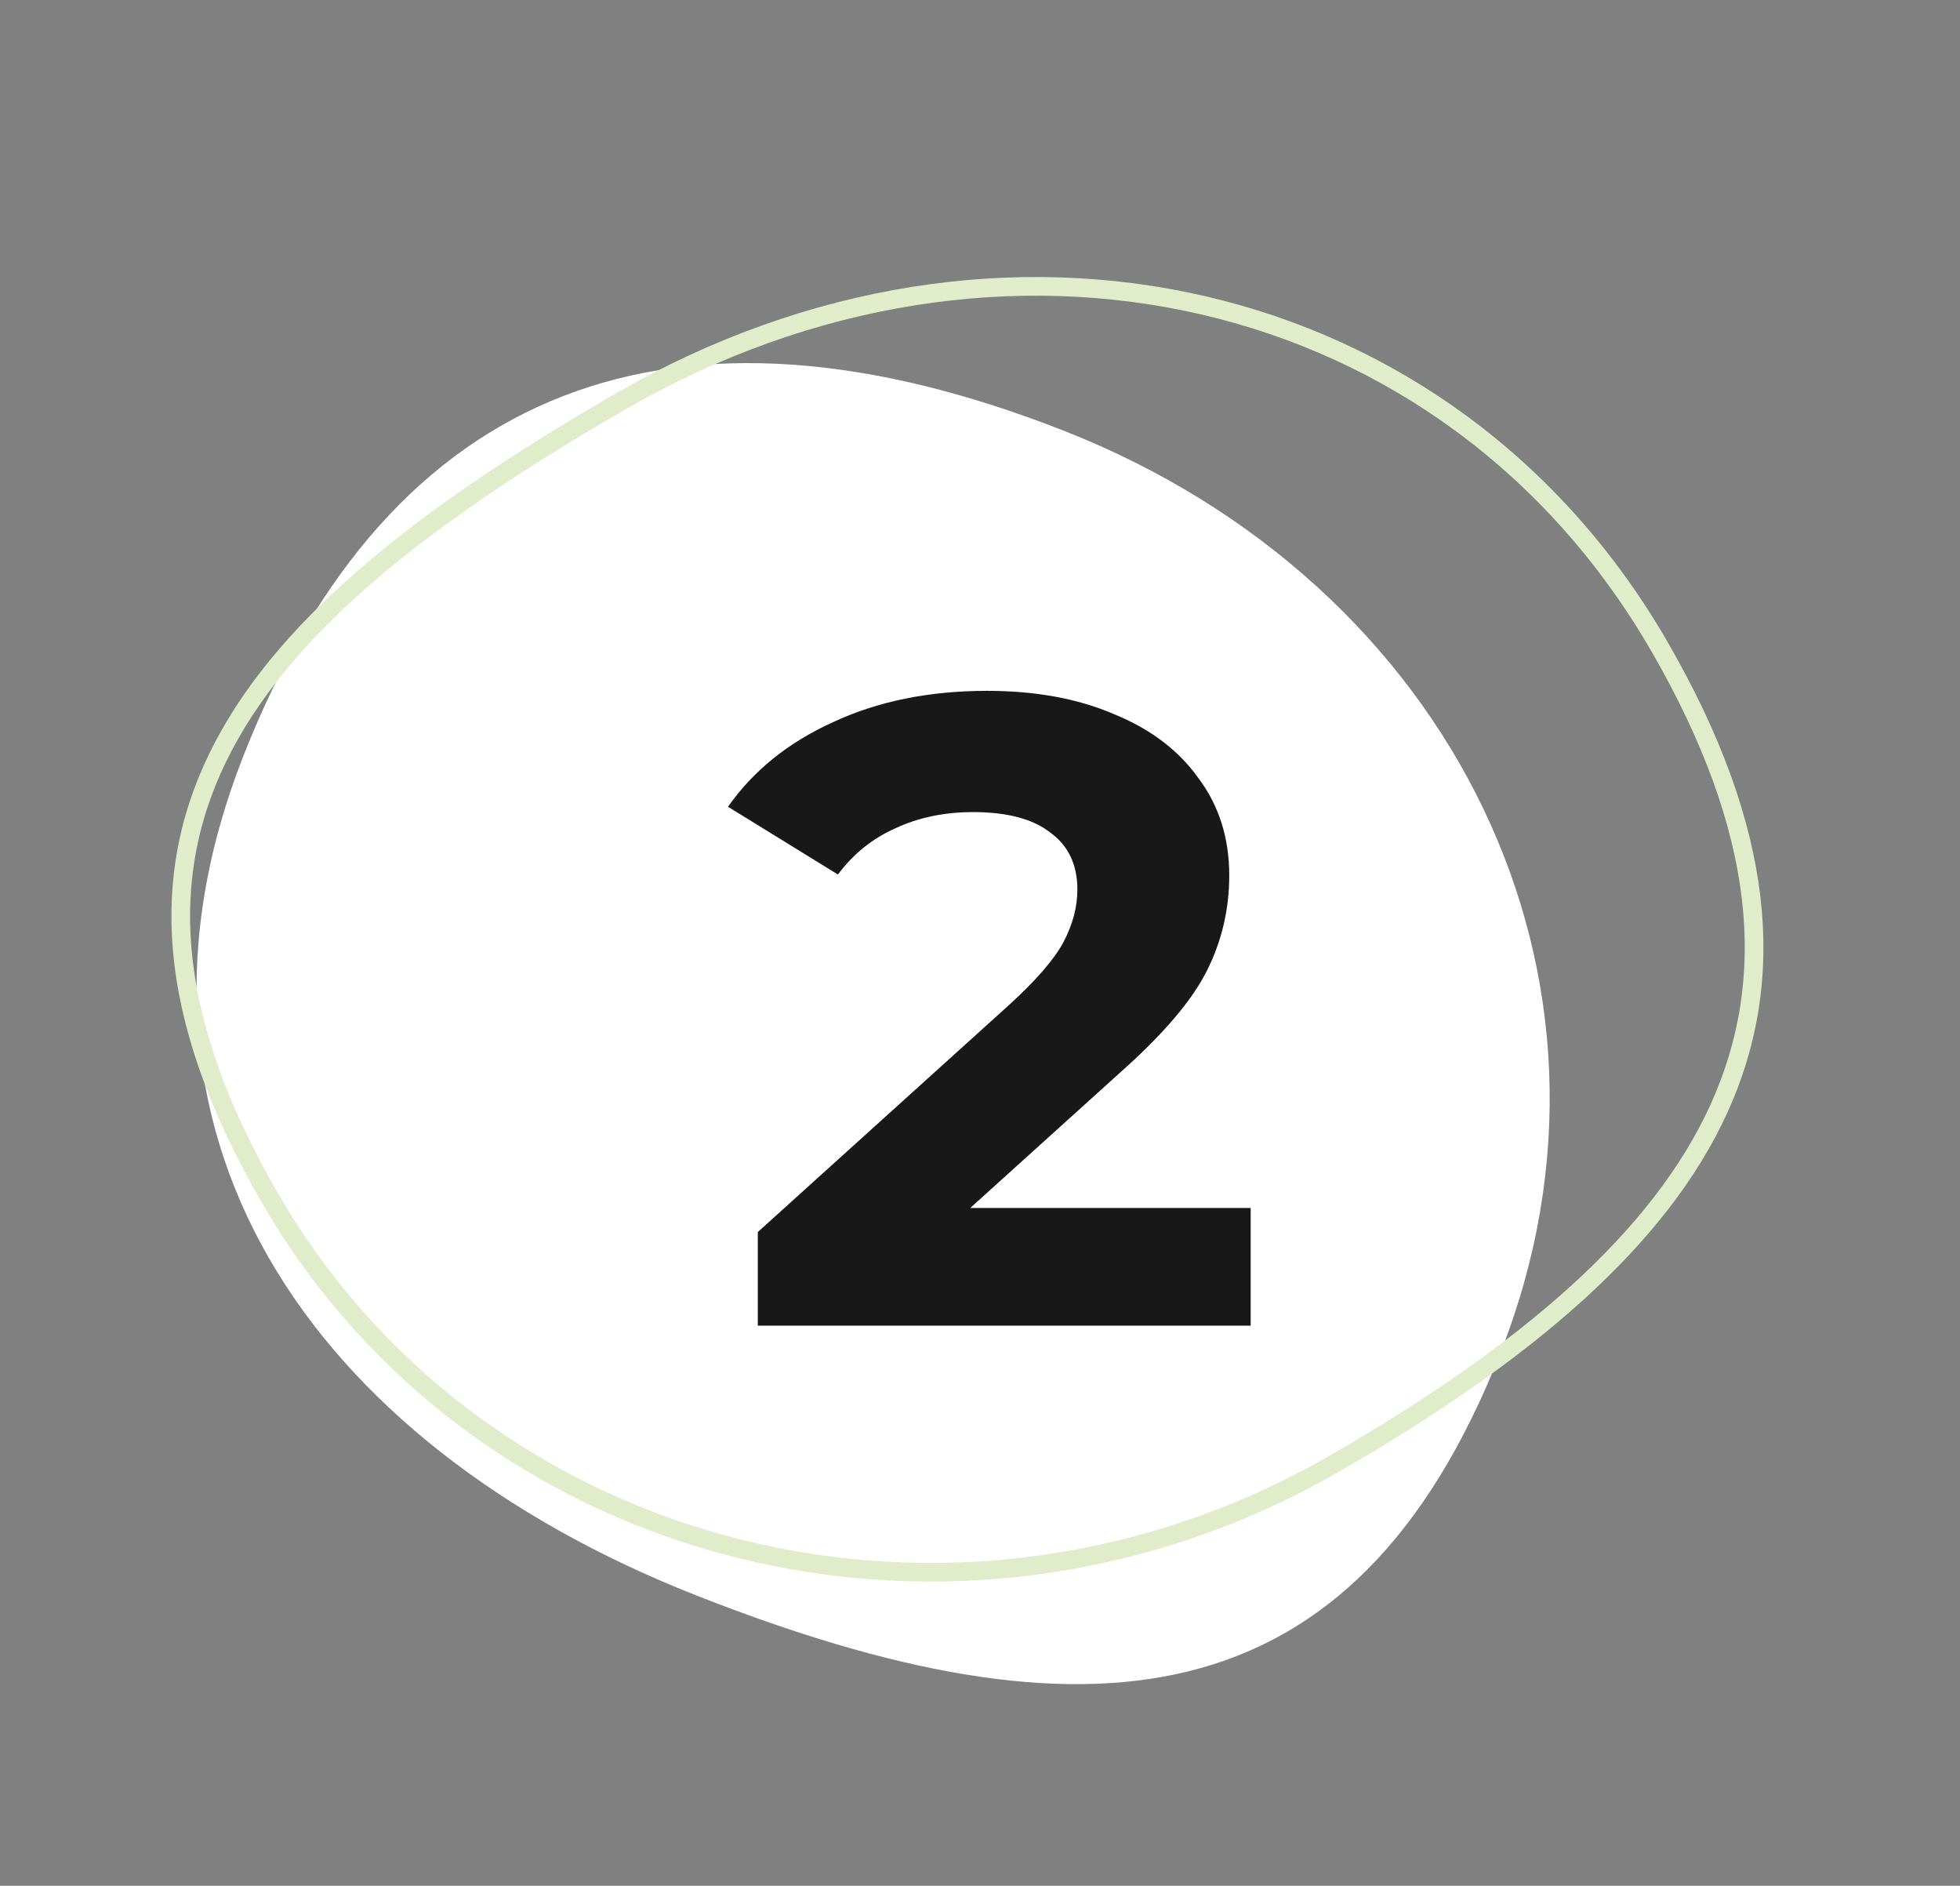 <svg width="105" height="101" fill="none" xmlns="http://www.w3.org/2000/svg"><rect width="100%" height="100%" fill="#808080" stroke="none"/><path d="M57.032 23.086C77.844 31.278 88.267 52.417 80.394 72.42C72.519 92.423 58.105 93.636 37.293 85.444C16.481 77.251 5.169 60.476 13.043 40.473C20.918 20.47 36.219 14.893 57.032 23.086Z" fill="#fff"/><path d="M33.259 21.492C53.542 9.782 77.633 15.114 88.909 34.644C94.571 44.45 95.253 52.416 92.089 59.369C88.904 66.366 81.777 72.449 71.552 78.352C51.283 90.055 25.716 83.658 14.432 64.115C8.776 54.318 8.458 46.637 11.975 39.959C15.523 33.222 23.02 27.404 33.259 21.492Z" stroke="#E1EDCA"/><path d="M67 64.697V71H40.597V65.986L54.073 53.809C55.504 52.504 56.469 51.389 56.968 50.466C57.467 49.511 57.717 48.572 57.717 47.649C57.717 46.312 57.234 45.293 56.269 44.593C55.337 43.861 53.957 43.494 52.127 43.494C50.596 43.494 49.215 43.781 47.984 44.354C46.753 44.895 45.721 45.723 44.889 46.837L39 43.208C40.364 41.266 42.244 39.754 44.64 38.671C47.036 37.557 49.781 37 52.875 37C55.471 37 57.733 37.414 59.663 38.242C61.626 39.038 63.14 40.184 64.205 41.68C65.303 43.144 65.852 44.879 65.852 46.885C65.852 48.699 65.453 50.403 64.654 51.994C63.856 53.586 62.308 55.401 60.013 57.438L51.977 64.697H67Z" fill="#181818"/></svg>